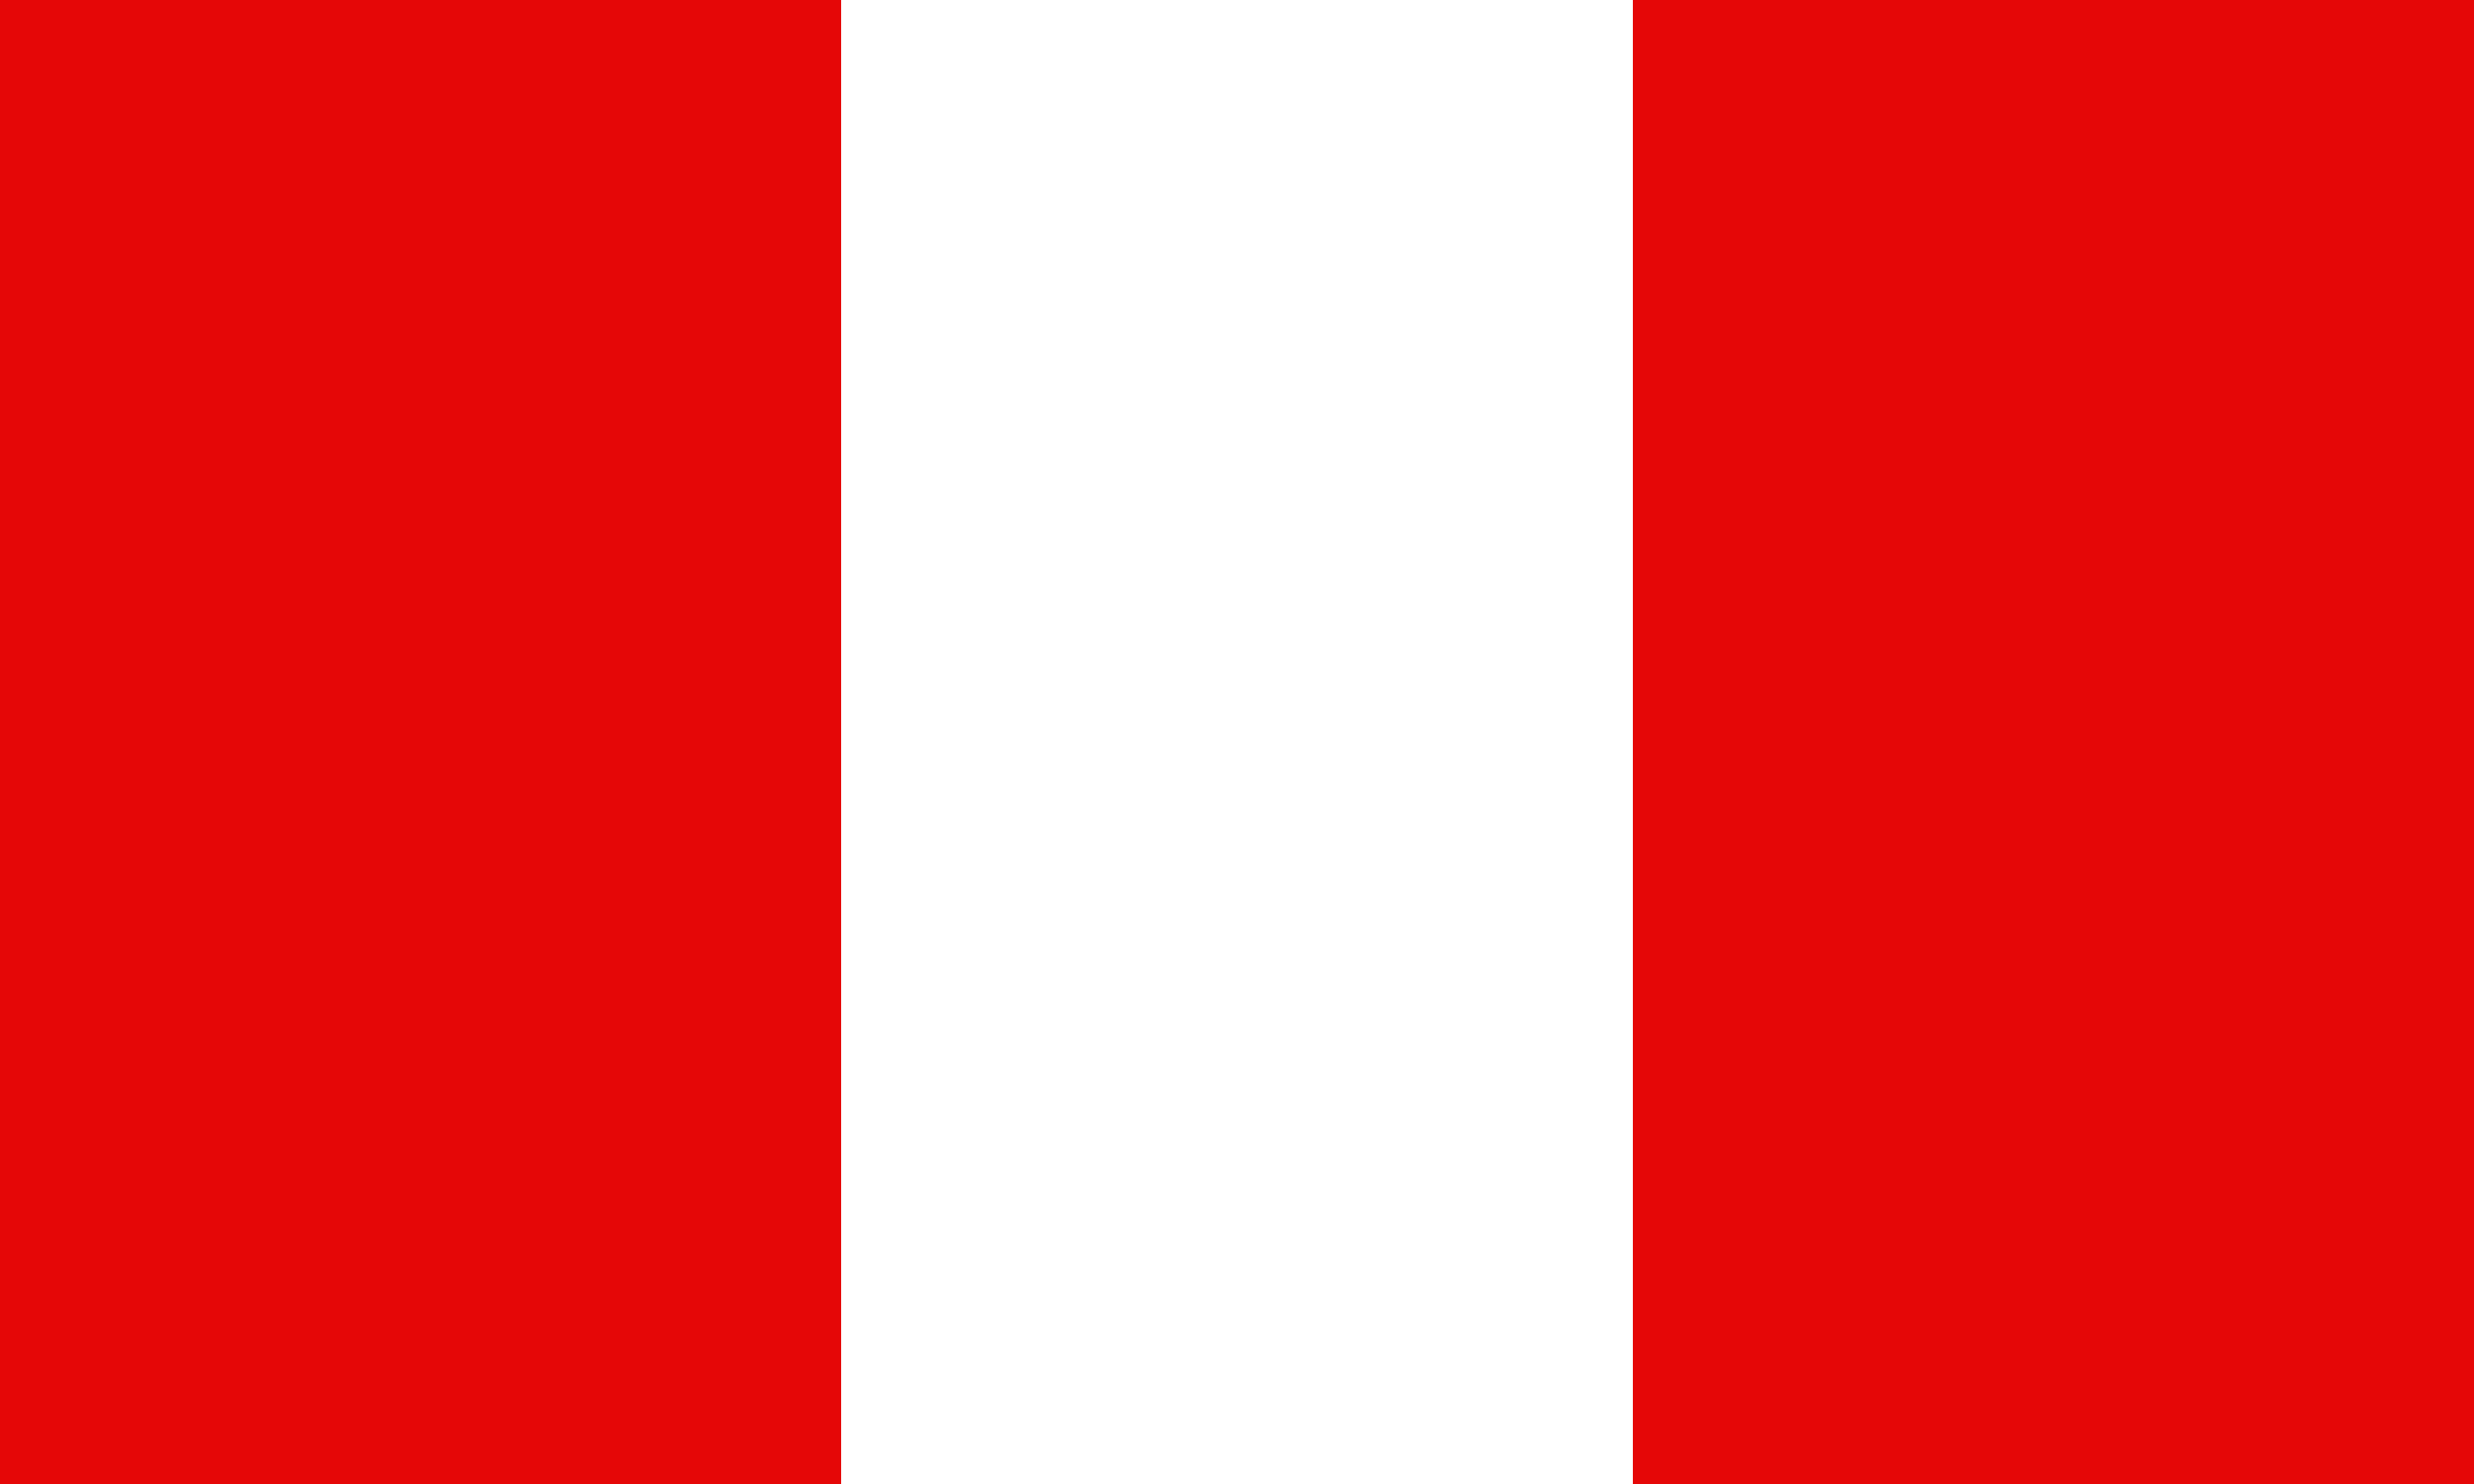 <?xml version="1.0" encoding="utf-8"?>
<!-- Generator: Adobe Illustrator 24.0.0, SVG Export Plug-In . SVG Version: 6.00 Build 0)  -->
<svg version="1.1" id="Capa_1" xmlns="http://www.w3.org/2000/svg" xmlns:xlink="http://www.w3.org/1999/xlink" x="0px" y="0px"
	 viewBox="0 0 100 60" style="enable-background:new 0 0 100 60;" xml:space="preserve">
<rect x="0" y="0" width="100" height="60" fill="#333333" stroke="none"/>
<style type="text/css">
	.st0{fill:#E50707;}
	.st1{fill:#FFFFFF;}
</style>
<g>
	<rect class="st0" width="34" height="60"/>
</g>
<g>
	<rect x="34" class="st1" width="32" height="60"/>
</g>
<g>
	<rect x="66" class="st0" width="34" height="60"/>
</g>
</svg>
